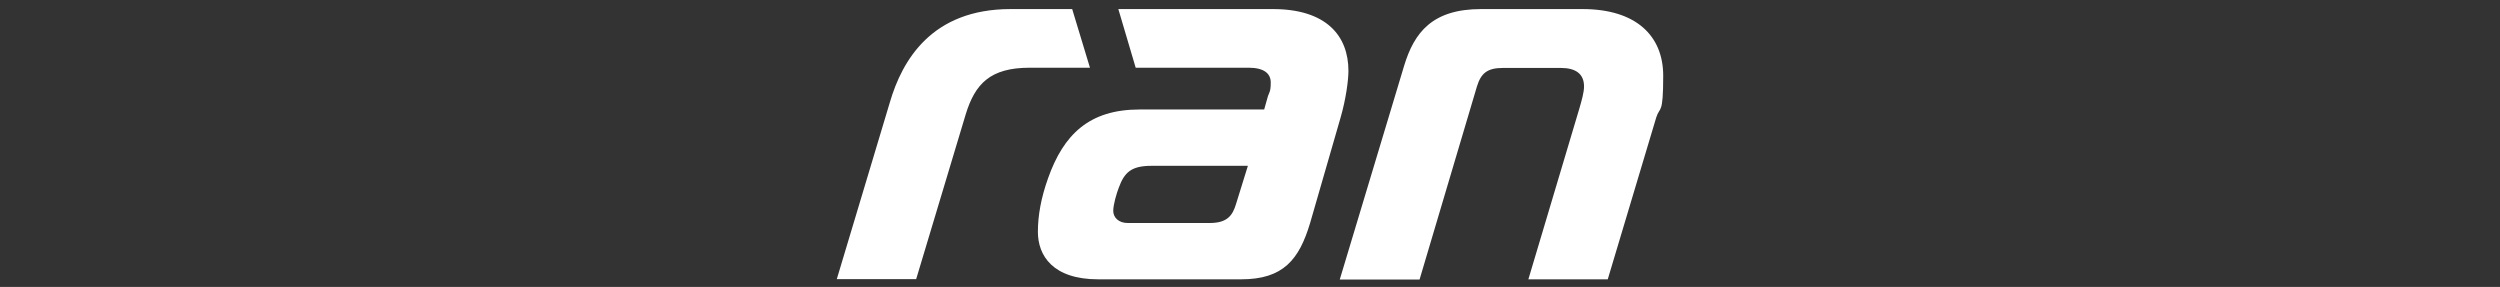 <svg xmlns="http://www.w3.org/2000/svg" width="1185" height="136" viewBox="0 0 1185 136" fill="none"><rect x="0" y="0" width="1185" height="136" fill="#333333" stroke="none"/><path d="M421.824 48.4C427.643 28.6 441.59 4.3 479.017 4.3H508.215L516.644 32.1H488.047C469.284 32.1 462.16 39.8 457.745 54.2L434.266 132.3H396.639L421.824 48.4ZM665.546 31.2C670.363 15.3 678.992 4.3 702.07 4.3H750.132C775.417 4.3 788.361 16.9 788.361 35.9C788.361 54.9 786.756 50.2 785.05 55.7L762.072 132.4H724.445L748.627 51.4C749.731 47.6 750.834 43.7 750.834 41C750.834 35.1 747.021 32.2 739.797 32.2H712.405C704.879 32.2 701.969 34.8 700.063 41L672.871 132.5H635.043L665.546 31.2ZM530.089 4.3L538.317 32.1H591.898C598.921 32.1 602.333 34.7 602.333 39.1C602.333 43.5 601.631 43.7 601.029 45.5L599.222 51.9H540.123C516.242 51.9 504.101 63.8 496.777 84.5C493.466 93.8 491.96 102.1 491.96 109.9C491.96 121.1 498.984 132.4 520.557 132.4H588.286C608.253 132.4 615.778 123.1 620.996 105.7L635.445 55.7C638.054 46.7 639.157 37.8 639.157 33.6C639.157 17.1 628.822 4.3 603.336 4.3H530.089ZM585.877 96.7C584.272 102 581.864 105.7 573.435 105.7H534.504C530.29 105.7 527.681 103.1 527.681 100C527.681 96.9 529.286 91.6 530.29 89C532.899 81.9 536.009 78.6 545.742 78.6H591.496L585.877 96.7Z" fill="white"></path></svg>